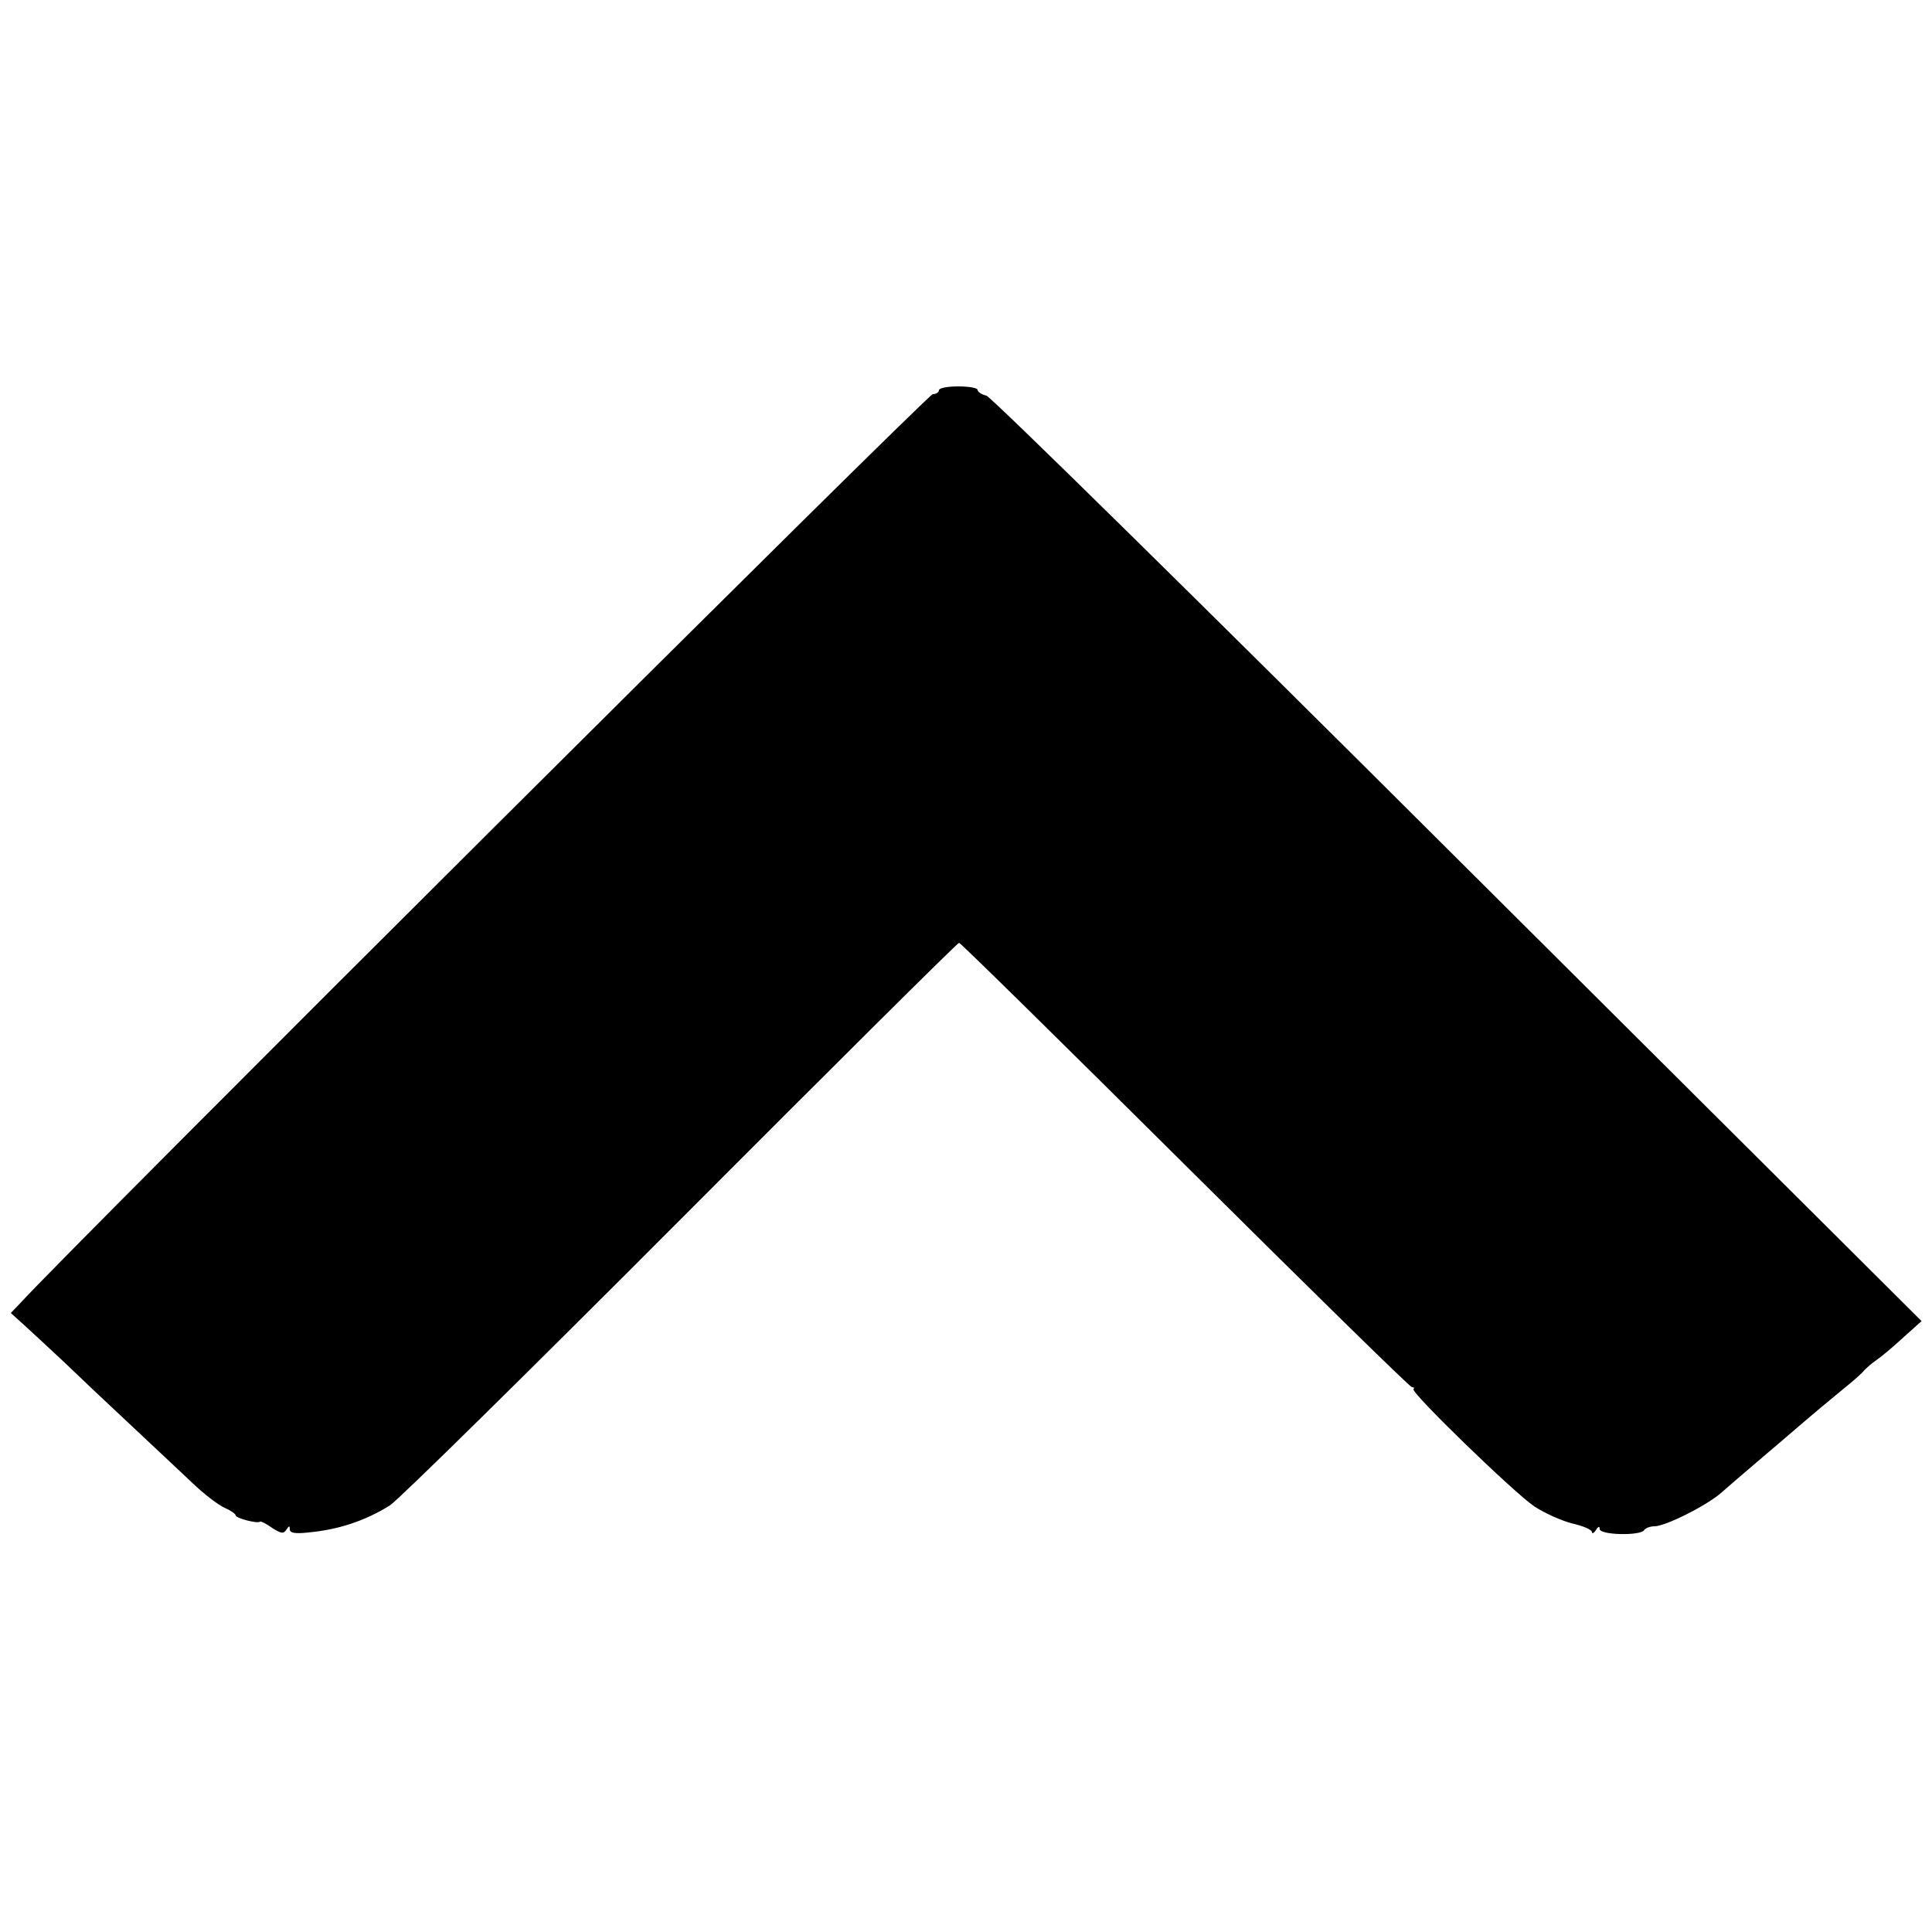 <?xml version="1.0" standalone="no"?>
<!DOCTYPE svg PUBLIC "-//W3C//DTD SVG 20010904//EN"
 "http://www.w3.org/TR/2001/REC-SVG-20010904/DTD/svg10.dtd">
<svg version="1.0" xmlns="http://www.w3.org/2000/svg"
 width="500pt" height="500pt" viewBox="0 0 500 500"
 preserveAspectRatio="xMidYMid meet">
<g transform="translate(0,500) scale(0.1,-0.1)"
fill="#000000" stroke="none">
<path d="M2430 3990 c0 -5 -7 -10 -16 -10 -13 0 -2238 -2216 -2362 -2353 l-24
-25 43 -39 c23 -21 67 -62 98 -91 31 -30 105 -100 164 -155 60 -56 133 -125
164 -154 30 -29 68 -58 84 -65 16 -7 29 -16 29 -20 0 -7 57 -22 63 -16 1 2 16
-5 31 -16 23 -15 30 -16 37 -5 7 11 9 11 9 1 0 -9 13 -12 48 -8 77 7 147 30
211 70 22 14 361 348 753 741 392 393 716 715 720 715 4 0 267 -259 585 -575
318 -316 582 -575 587 -575 5 0 7 -2 4 -5 -8 -8 258 -266 312 -303 27 -18 72
-38 100 -45 27 -6 50 -16 50 -22 0 -5 5 -3 10 5 6 10 10 11 10 3 0 -16 106
-18 115 -3 3 5 15 10 27 10 28 0 136 54 174 88 17 15 53 46 80 69 27 23 60 51
74 63 94 81 120 102 160 135 25 20 50 42 55 49 6 6 19 18 31 26 12 8 43 34 69
58 l48 43 -1199 1194 c-659 657 -1209 1198 -1221 1201 -13 3 -23 10 -23 15 0
5 -22 9 -50 9 -27 0 -50 -4 -50 -10z"/>
</g>
</svg>
